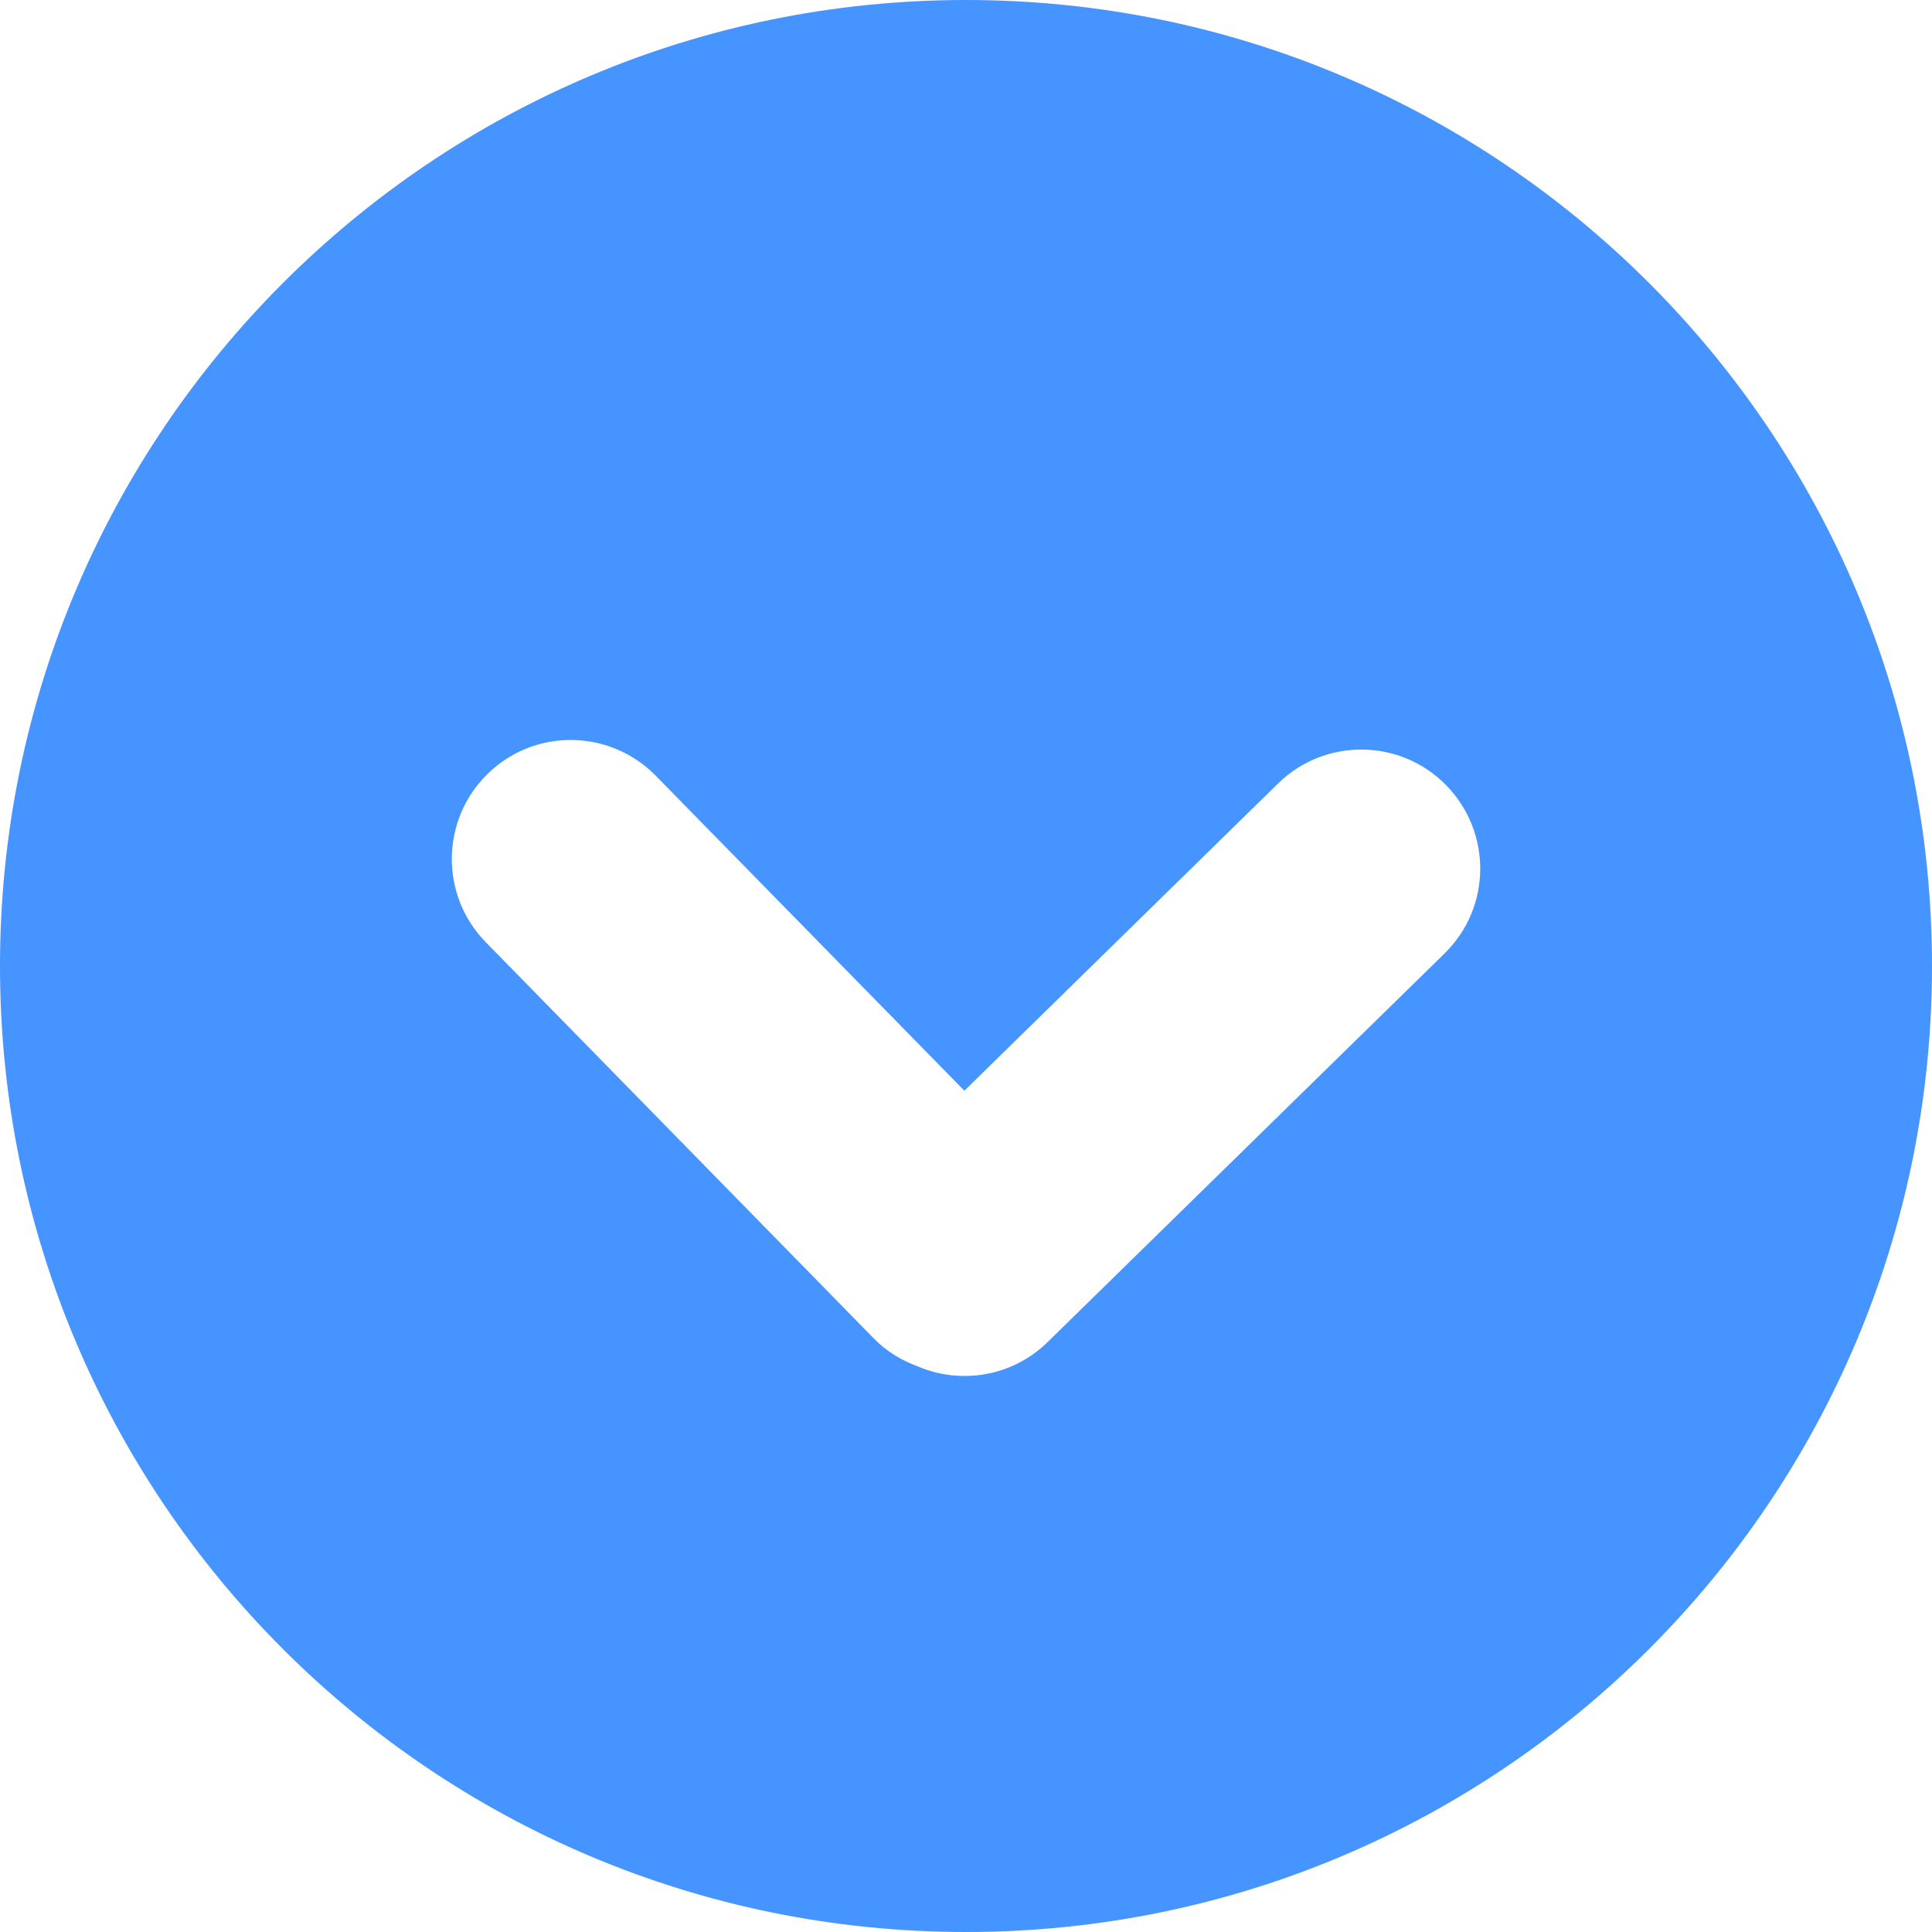 <?xml version="1.0" encoding="utf-8"?>
<!-- Generator: Adobe Illustrator 16.0.0, SVG Export Plug-In . SVG Version: 6.00 Build 0)  -->
<!DOCTYPE svg PUBLIC "-//W3C//DTD SVG 1.1//EN" "http://www.w3.org/Graphics/SVG/1.1/DTD/svg11.dtd">
<svg version="1.1" id="Layer_1" xmlns="http://www.w3.org/2000/svg" xmlns:xlink="http://www.w3.org/1999/xlink" x="0px" y="0px"
	 width="20px" height="20px" viewBox="0 0 20 20" enable-background="new 0 0 20 20" xml:space="preserve">
<path fill="#4594FF" d="M0,10c0,5.523,4.478,10,10,10s10-4.478,10-10c0-5.522-4.478-10-10-10S0,4.478,0,10 M5.047,8.012
	C5.532,7.535,6.313,7.545,6.788,8.03l3.195,3.261l3.246-3.179c0.486-0.477,1.266-0.469,1.742,0.017
	c0.476,0.487,0.469,1.267-0.018,1.742l-4.108,4.022c-0.367,0.36-0.902,0.442-1.347,0.251c-0.164-0.062-0.318-0.151-0.448-0.284
	L5.029,9.754C4.553,9.269,4.561,8.487,5.047,8.012"/>
</svg>
